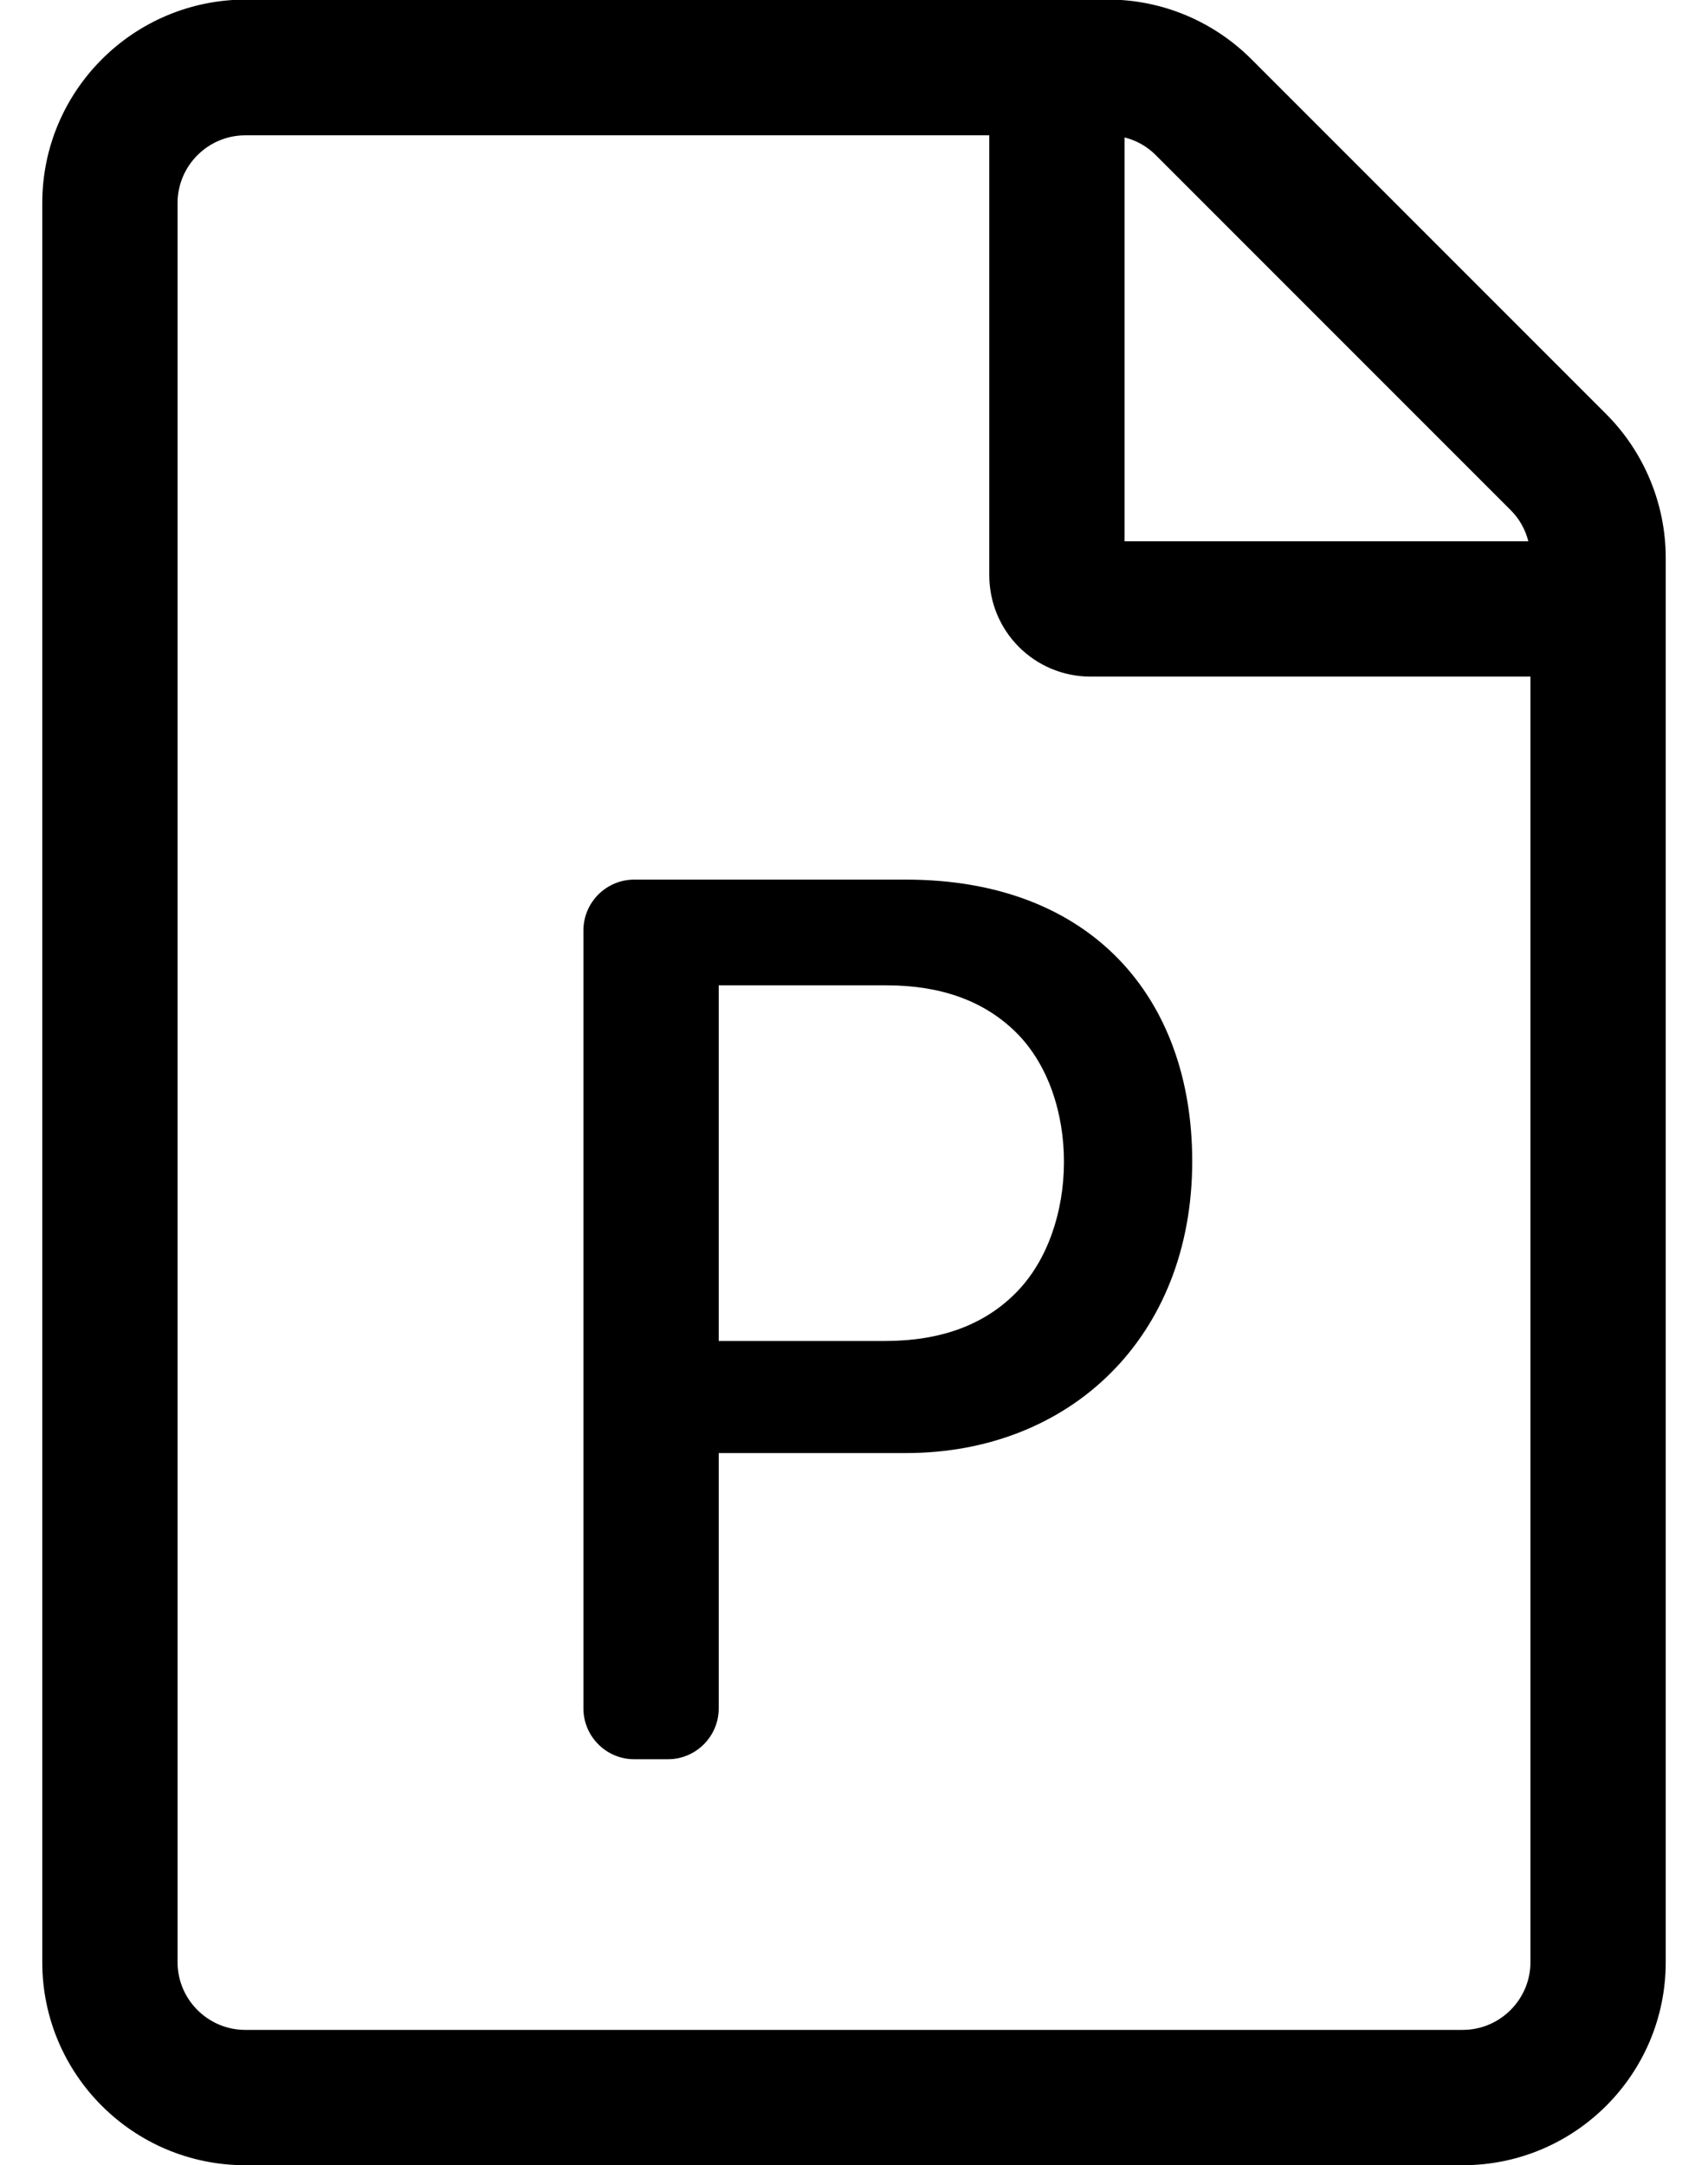 <?xml version="1.0" standalone="no"?>
<!DOCTYPE svg PUBLIC "-//W3C//DTD SVG 1.1//EN" "http://www.w3.org/Graphics/SVG/1.1/DTD/svg11.dtd" >
<svg xmlns="http://www.w3.org/2000/svg" xmlns:xlink="http://www.w3.org/1999/xlink" version="1.1" viewBox="-10 0 404 512">
   <path fill="currentColor"
d="M369.9 97.9c9 9 14.1 21.3 14.1 34v332.1c0 26.5 -21.5 48 -48 48h-288c-26.5 0 -48 -21.5 -48 -48v-416c0 -26.5 21.5 -48 48 -48.1h204.1c12.7 0 24.9 5.1 33.9 14.1zM347.3 120.6l-83.899 -83.899
c-2.101 -2.101 -4.601 -3.5 -7.4 -4.2v95.5h95.5c-0.7 -2.8 -2.1 -5.3 -4.2 -7.4zM336 480c8.8 0 16 -7.2 16 -16v-304h-104c-13.3 0 -24 -10.7 -24 -24v-104h-176c-8.8 0 -16 7.2 -16 16v416
c0 8.8 7.2 16 16 16h288zM204.3 208c43.9 0 67.7 28 67.7 66.6c0 41.7 -29 69 -67.7 69h-44.3v60.4c0 6.6 -5.4 12 -12 12h-8c-6.6 0 -12 -5.4 -12 -12v-184c0 -6.6 5.4 -12 12 -12h64.3zM230.3 305.7
c15 -15.101 15.3 -46.5 0 -61.601c-7.5 -7.399 -17.7 -11.1 -30.6 -11.1h-39.7v84.1h39.3c13.2 0 23.5 -3.8 31 -11.399z" />
</svg>
